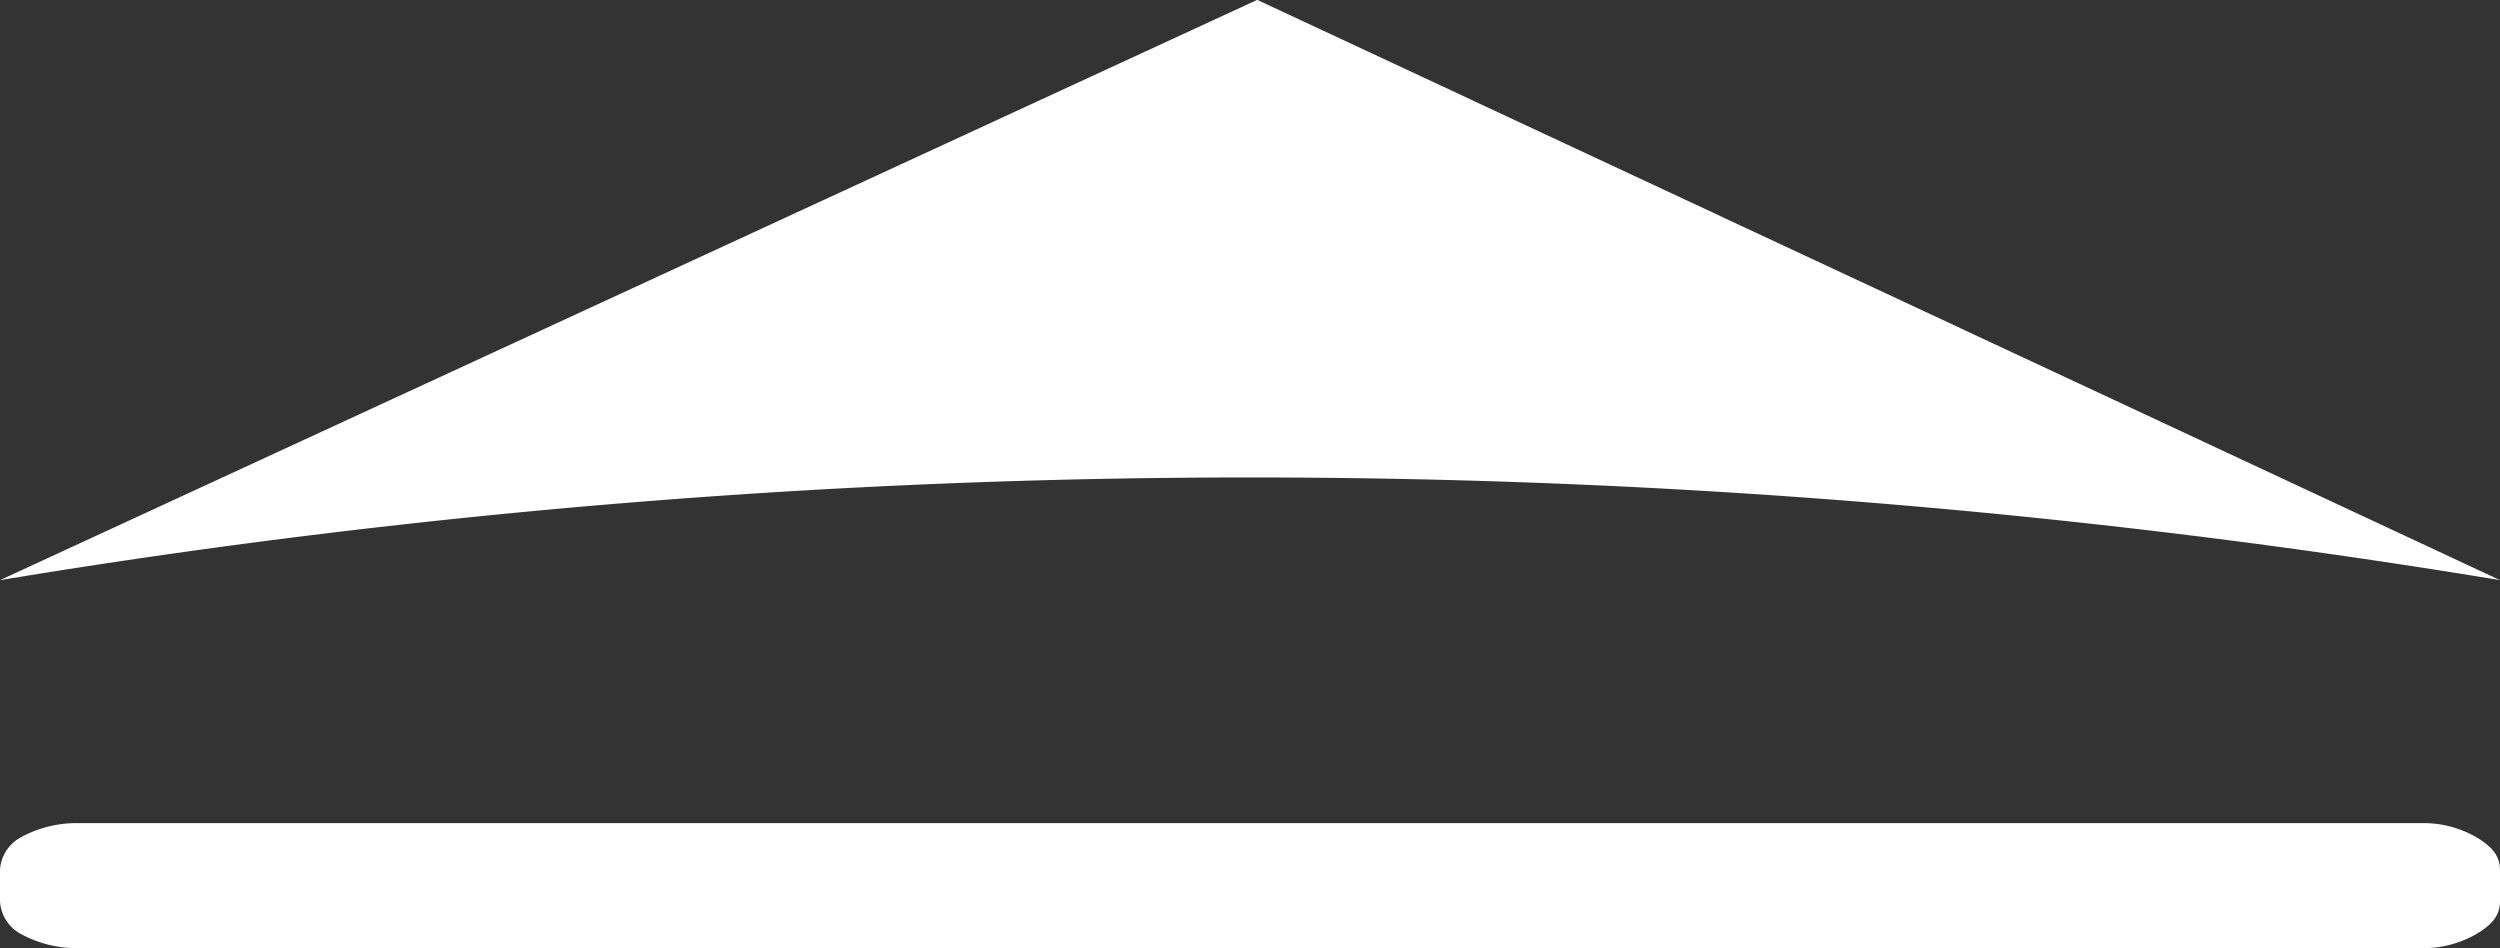 <svg xmlns="http://www.w3.org/2000/svg" width="34.323" height="13.017" viewBox="0 0 34.323 13.017">
  <rect x="0" y="0" width="34.323" height="13.017" fill="#333333" stroke="none"/>
  <g id="Groupe_12" data-name="Groupe 12" transform="translate(-848 -787)">
    <path id="Tracé_36" data-name="Tracé 36" d="M28.258,637.781a.545.545,0,0,0-.289.451v.429a.545.545,0,0,0,.289.45,1.594,1.594,0,0,0,.795.193H61.208a1.458,1.458,0,0,0,.759-.193c.217-.129.325-.257.325-.45v-.429c0-.193-.108-.322-.325-.451a1.458,1.458,0,0,0-.759-.193H29.053A1.594,1.594,0,0,0,28.258,637.781Z" transform="translate(820.031 160.713)" fill="#fff"/>
    <path id="Tracé_37" data-name="Tracé 37" d="M45.23,78.4,27.969,86.367a105.147,105.147,0,0,1,34.323,0Z" transform="translate(820.031 708.598)" fill="#fff"/>
  </g>
</svg>
